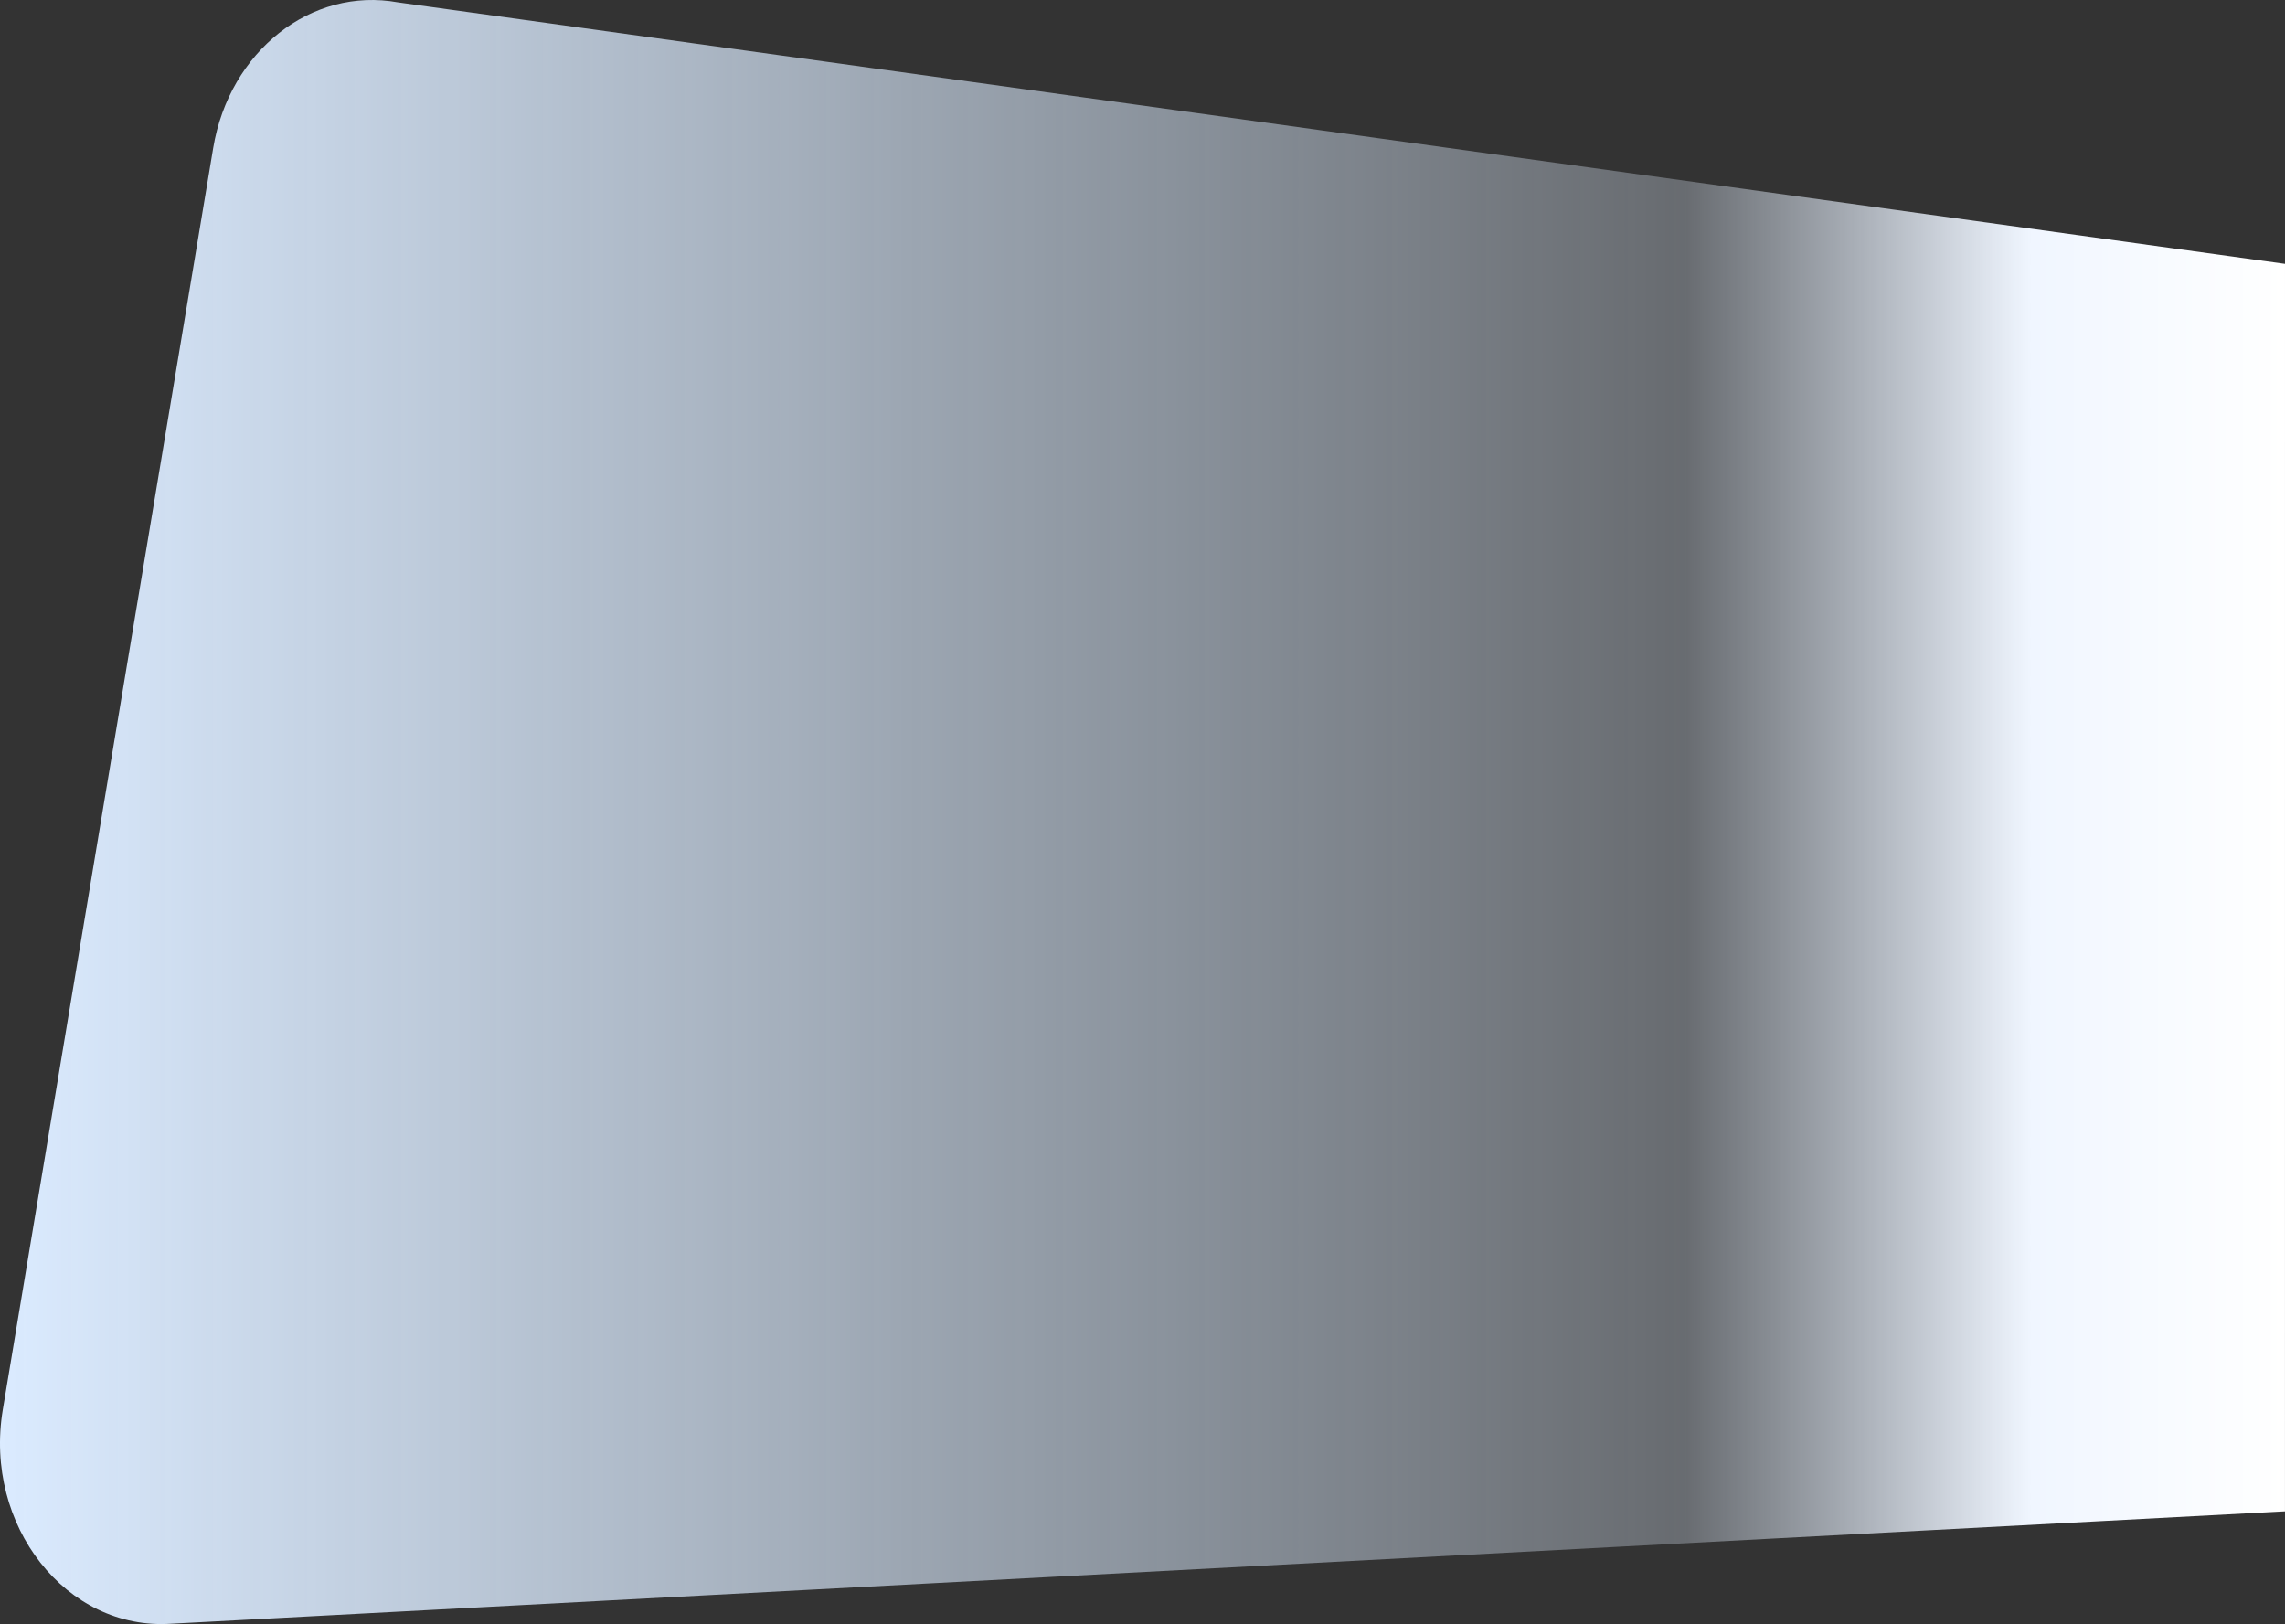 <svg width="536" height="381" viewBox="0 0 536 381" fill="none" xmlns="http://www.w3.org/2000/svg">
<rect x="0" y="0" width="536" height="381" fill="#333333" stroke="none"/>
<path d="M535.994 354.553L40.198 380.92C15.584 382.588 -3.872 357.877 0.659 330.704L50.016 34.685C53.8 12.001 73.044 -3.152 93.362 0.559L536 61.905L535.994 354.553Z" fill="url(#paint0_linear_597_8465)"/>
<defs>
<linearGradient id="paint0_linear_597_8465" x1="0" y1="190.5" x2="536" y2="190.5" gradientUnits="userSpaceOnUse">
<stop stop-color="#DBEBFF"/>
<stop offset="0.527" stop-color="#DCECFF" stop-opacity="0.5"/>
<stop offset="0.737" stop-color="#E3EFFF" stop-opacity="0.3"/>
<stop offset="0.889" stop-color="#F0F6FF"/>
<stop offset="1" stop-color="white"/>
</linearGradient>
</defs>
</svg>

